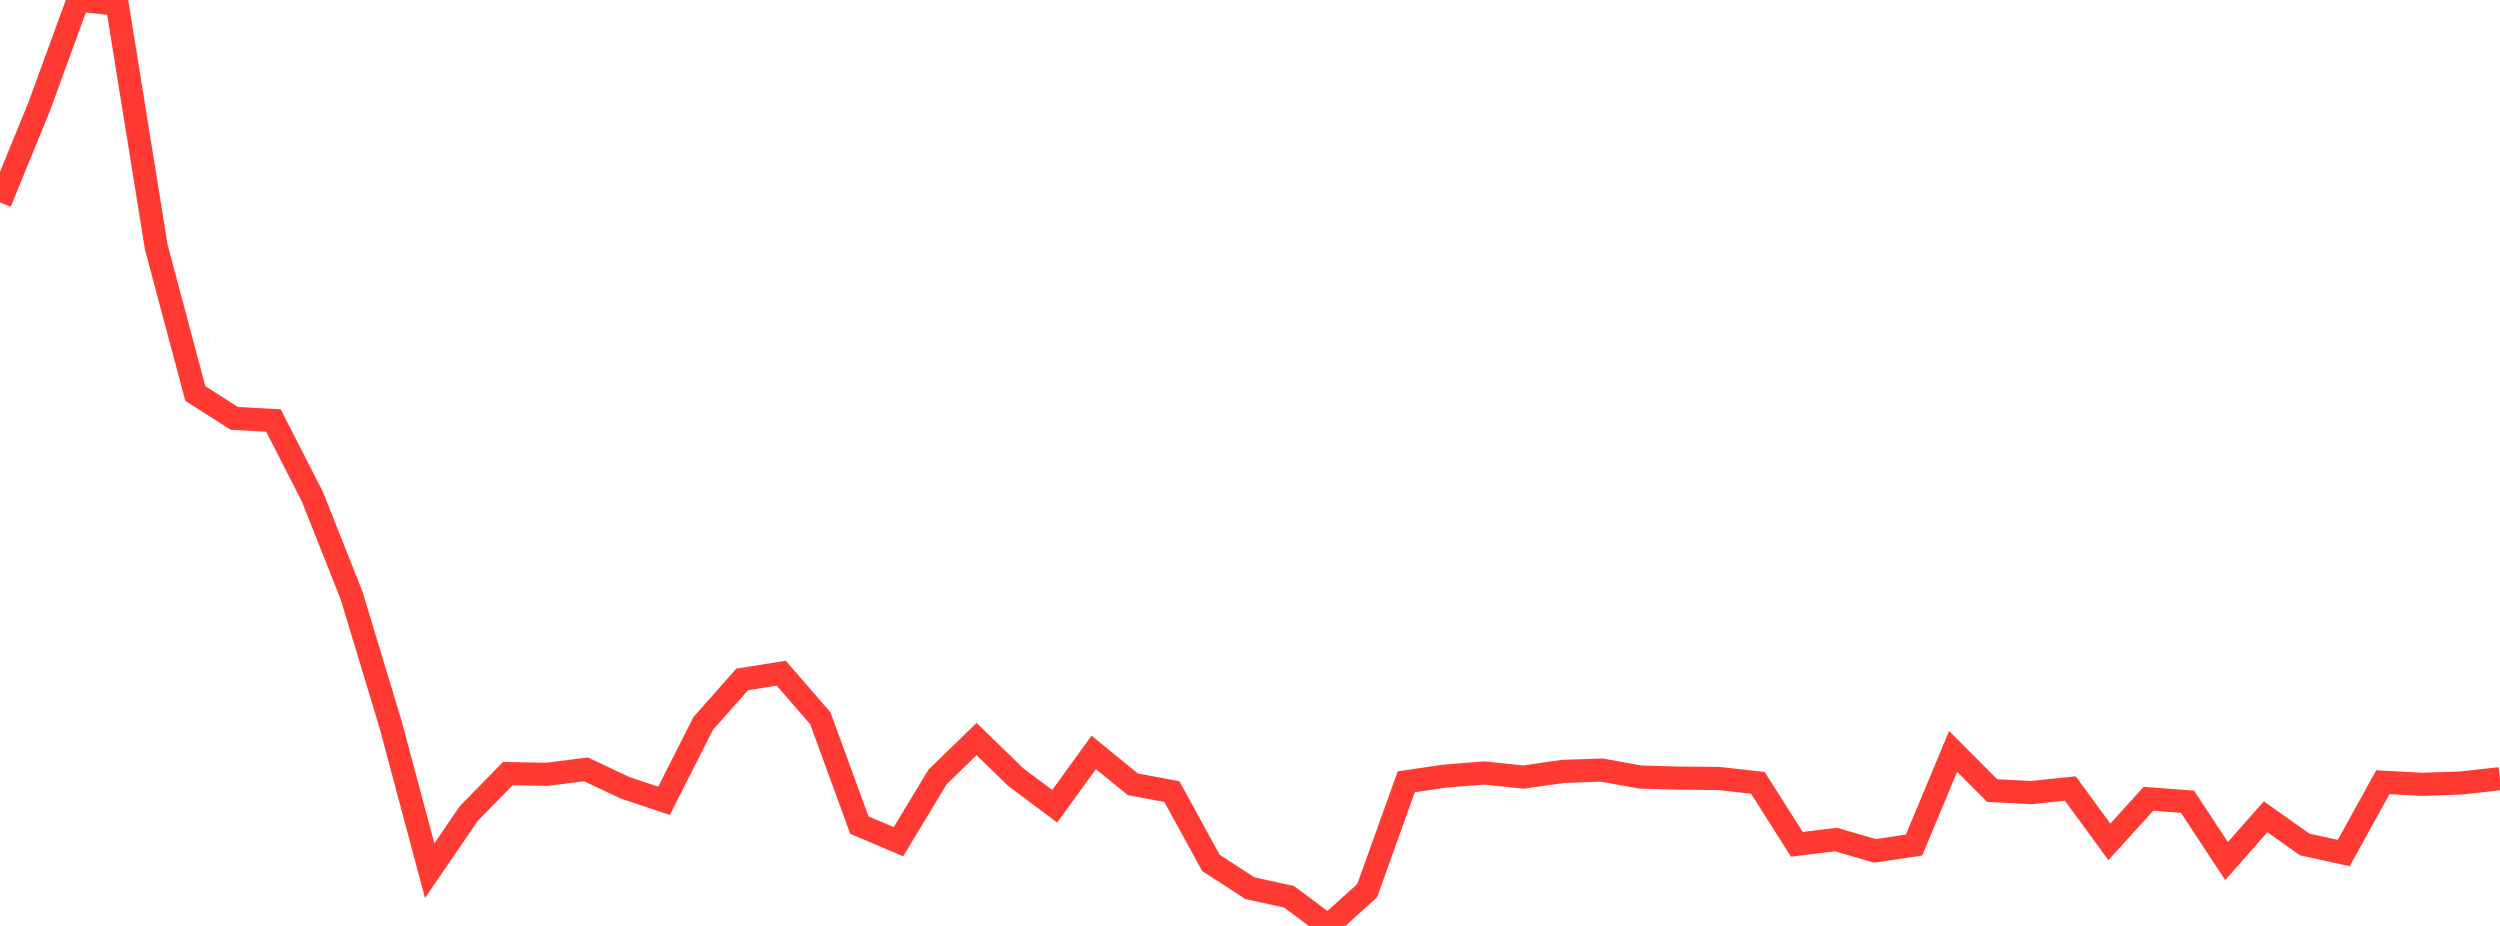 <?xml version="1.0" standalone="no"?>
<!DOCTYPE svg PUBLIC "-//W3C//DTD SVG 1.1//EN" "http://www.w3.org/Graphics/SVG/1.1/DTD/svg11.dtd">

<svg width="135" height="50" viewBox="0 0 135 50" preserveAspectRatio="none" 
  xmlns="http://www.w3.org/2000/svg"
  xmlns:xlink="http://www.w3.org/1999/xlink">


<polyline points="0.0, 10.93 2.109, 5.775 4.219, 0.0 6.328, 0.231 8.438, 13.339 10.547, 21.25 12.656, 22.594 14.766, 22.706 16.875, 26.833 18.984, 32.152 21.094, 39.127 23.203, 47.016 25.312, 43.932 27.422, 41.774 29.531, 41.813 31.641, 41.545 33.75, 42.539 35.859, 43.242 37.969, 39.073 40.078, 36.689 42.188, 36.352 44.297, 38.787 46.406, 44.556 48.516, 45.452 50.625, 41.959 52.734, 39.909 54.844, 41.959 56.953, 43.538 59.062, 40.63 61.172, 42.352 63.281, 42.747 65.391, 46.599 67.5, 47.963 69.609, 48.427 71.719, 50.0 73.828, 48.095 75.938, 42.216 78.047, 41.907 80.156, 41.741 82.266, 41.962 84.375, 41.658 86.484, 41.583 88.594, 41.962 90.703, 42.019 92.812, 42.037 94.922, 42.272 97.031, 45.593 99.141, 45.334 101.25, 45.948 103.359, 45.632 105.469, 40.577 107.578, 42.691 109.688, 42.799 111.797, 42.579 113.906, 45.461 116.016, 43.135 118.125, 43.294 120.234, 46.497 122.344, 44.106 124.453, 45.6 126.562, 46.065 128.672, 42.239 130.781, 42.354 132.891, 42.282 135.0, 42.049" fill="none" stroke="#ff3a33" stroke-width="1.25"/>

</svg>